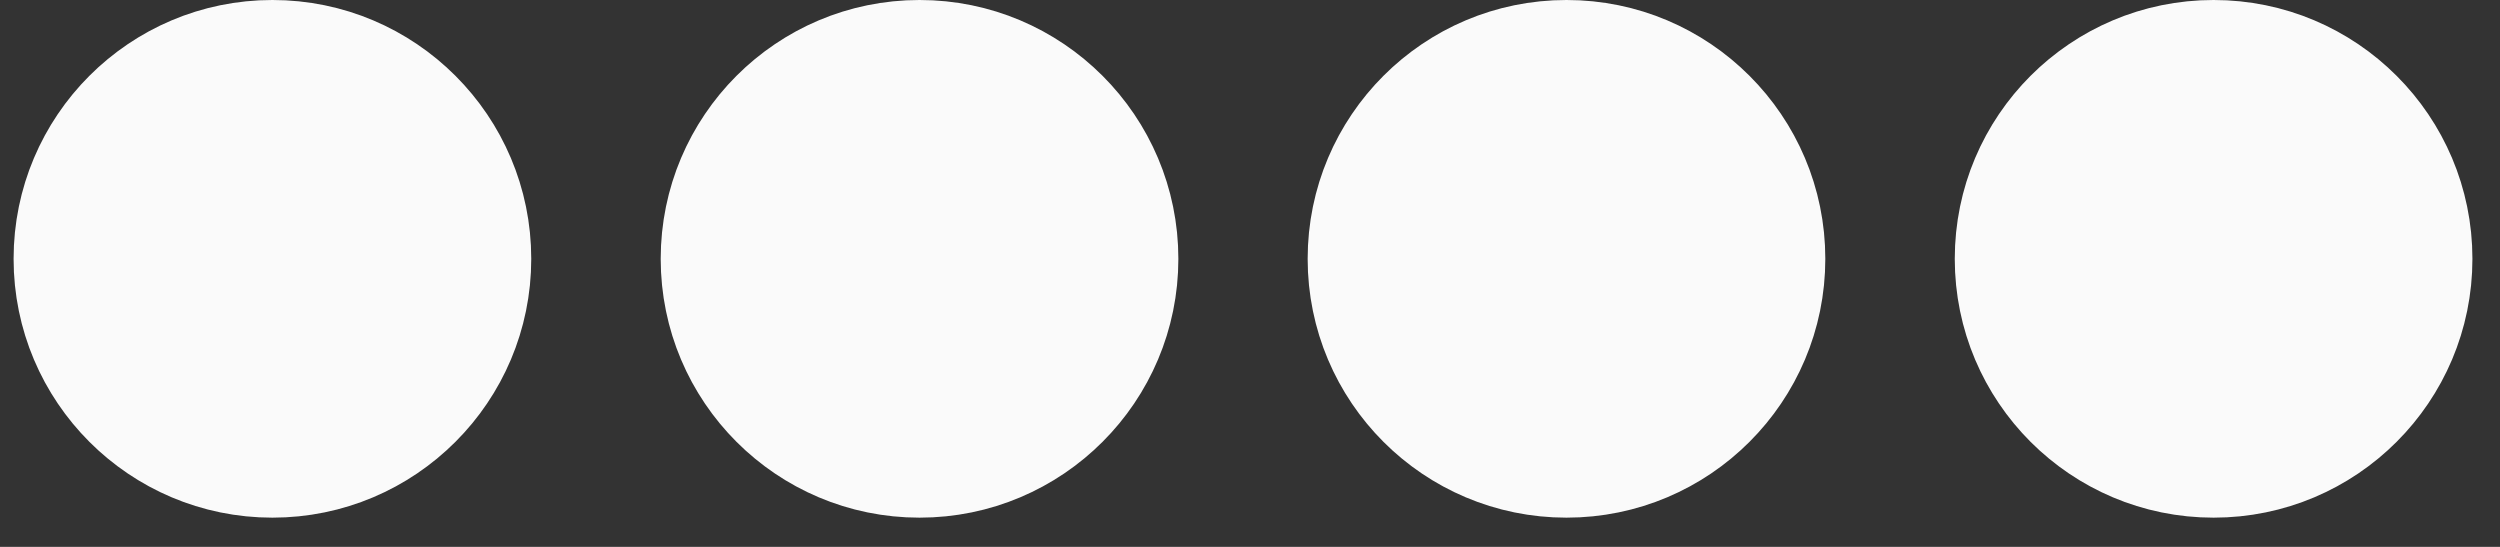 <?xml version="1.0" encoding="UTF-8"?> <svg xmlns="http://www.w3.org/2000/svg" width="32" height="7" viewBox="0 0 32 7" fill="none"><rect x="0" y="0" width="32" height="7" fill="#333333" stroke="none"/><circle cx="3.487" cy="3.313" r="2.899" fill="#FAFAFA" stroke="#FAFAFA" stroke-width="0.828"></circle><circle cx="20.051" cy="3.313" r="2.899" fill="#FAFAFA" stroke="#FAFAFA" stroke-width="0.828"></circle><circle cx="11.77" cy="3.313" r="2.899" fill="#FAFAFA" stroke="#FAFAFA" stroke-width="0.828"></circle><circle cx="28.334" cy="3.313" r="2.899" fill="#FAFAFA" stroke="#FAFAFA" stroke-width="0.828"></circle></svg> 